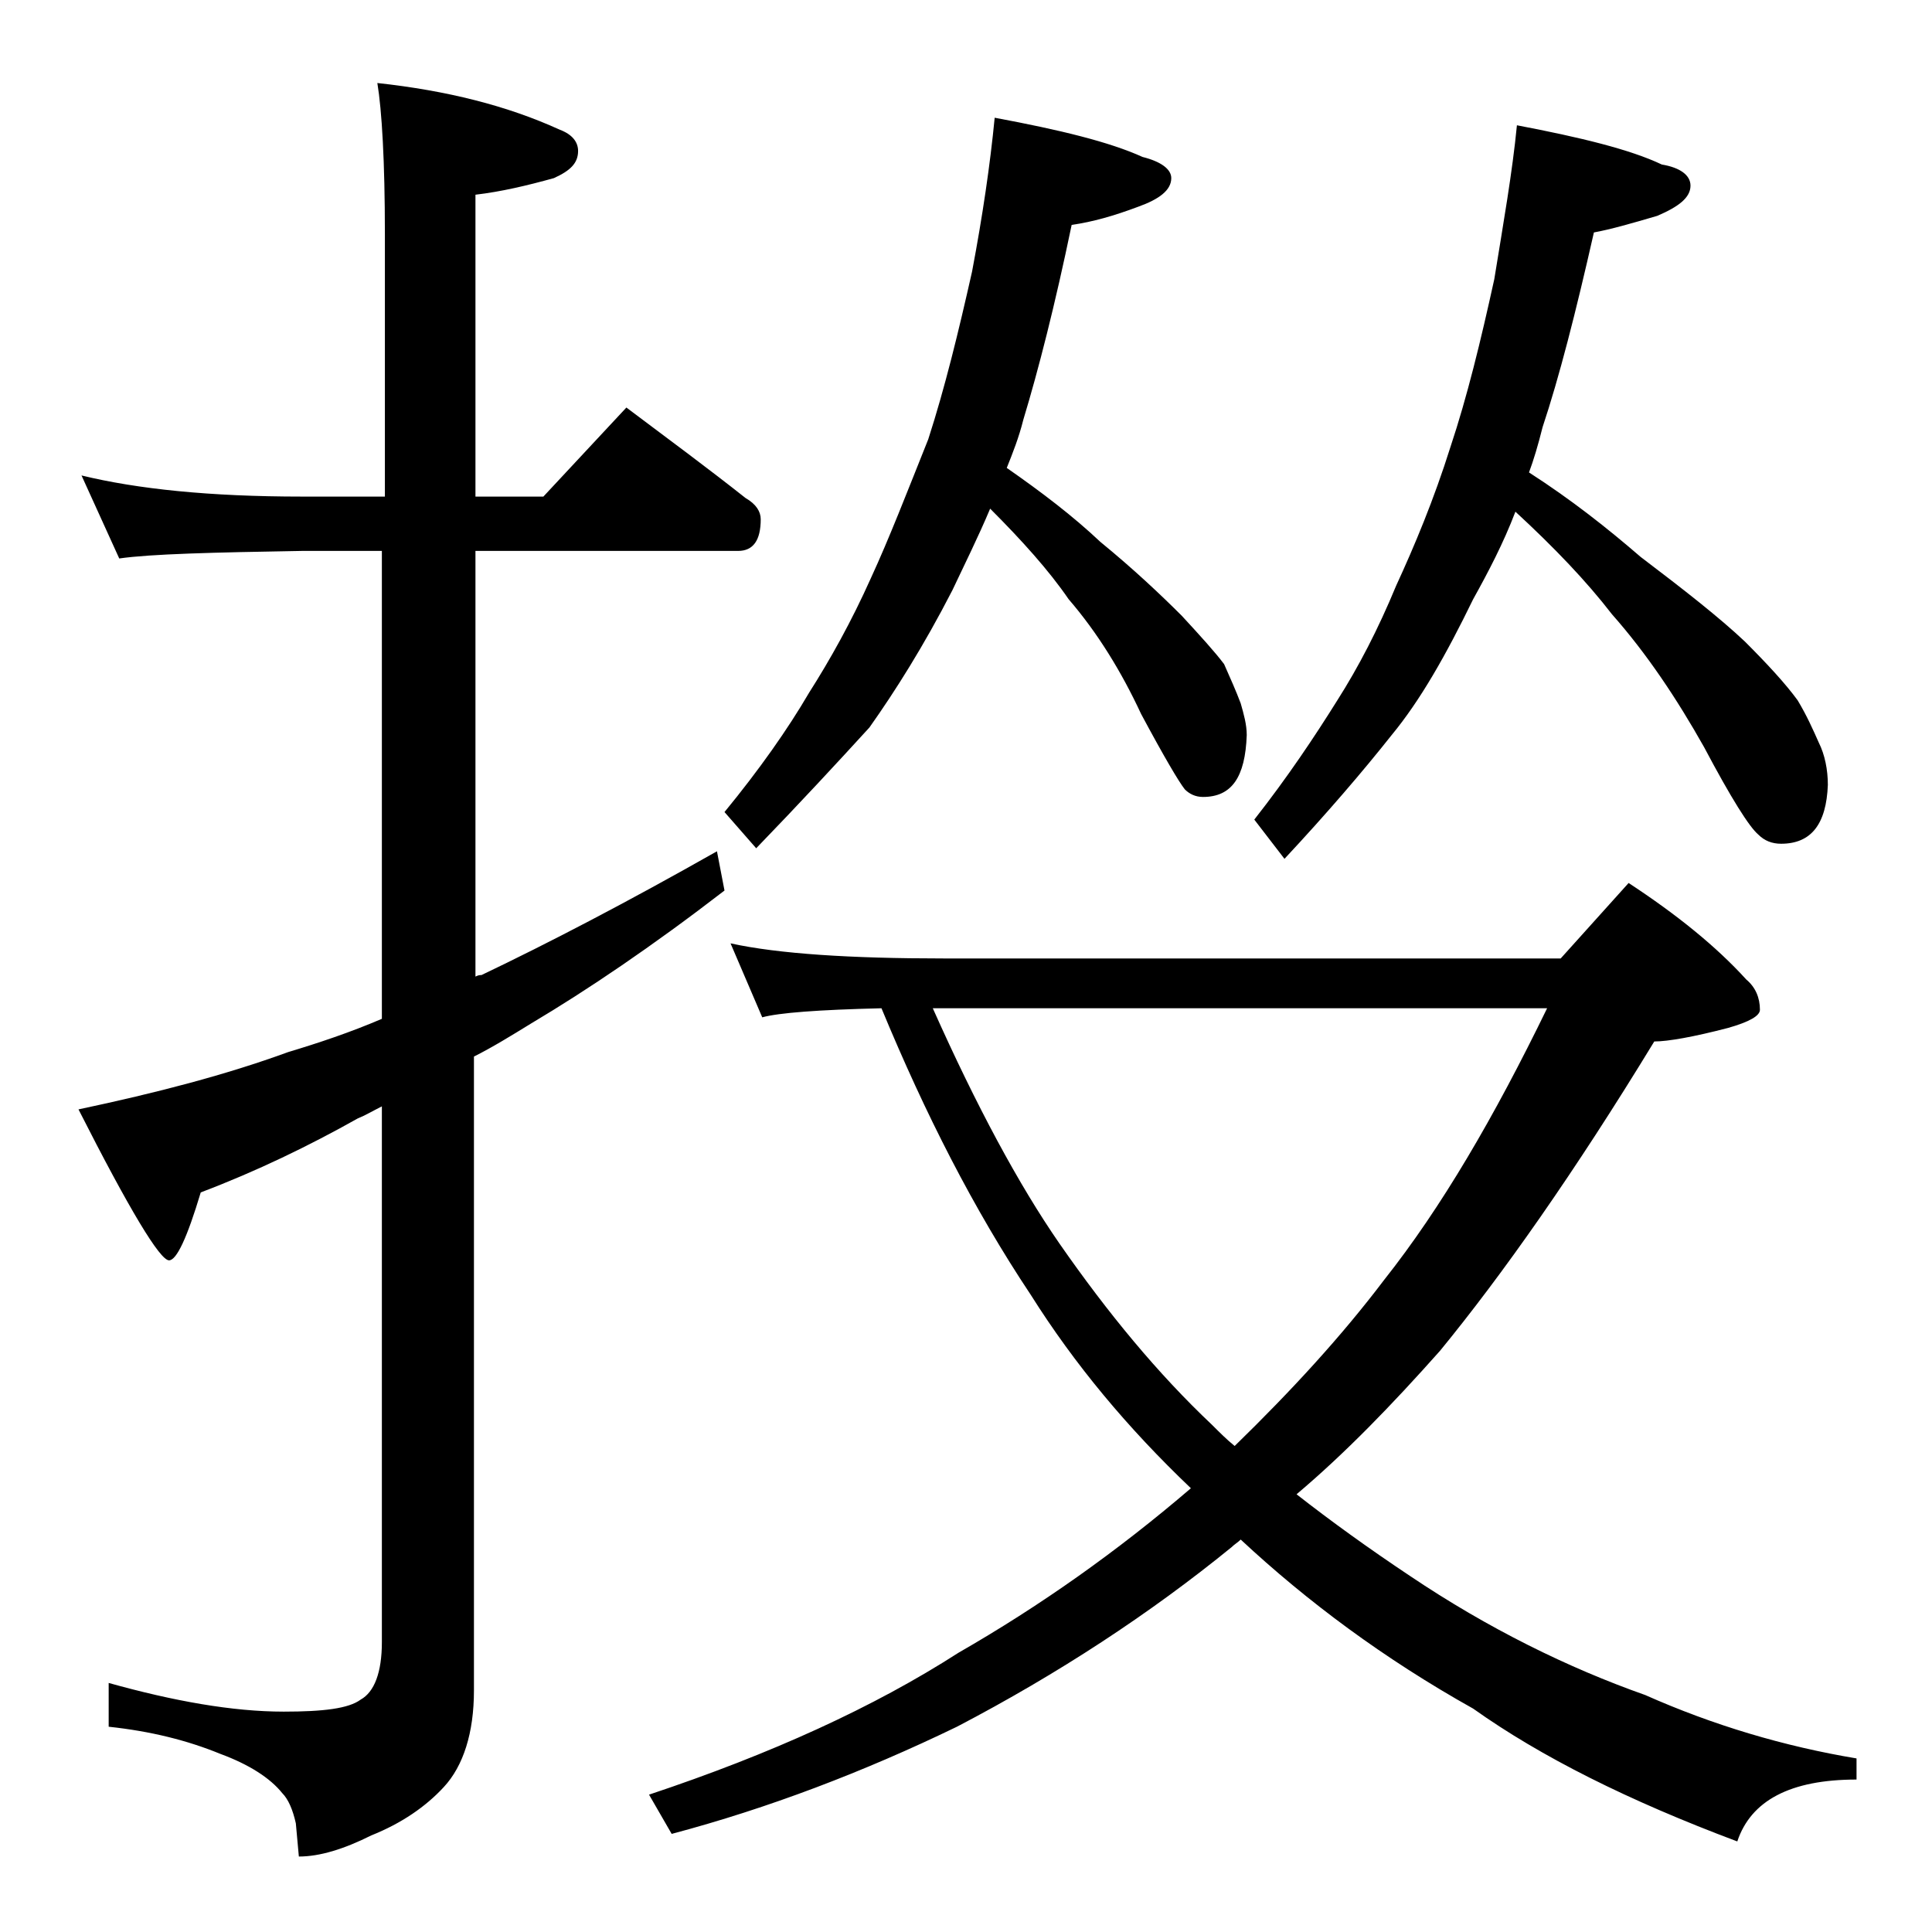 <?xml version="1.0" encoding="utf-8"?>
<!-- Generator: Adobe Illustrator 18.0.0, SVG Export Plug-In . SVG Version: 6.00 Build 0)  -->
<!DOCTYPE svg PUBLIC "-//W3C//DTD SVG 1.1//EN" "http://www.w3.org/Graphics/SVG/1.1/DTD/svg11.dtd">
<svg version="1.1" id="Layer_1" xmlns="http://www.w3.org/2000/svg" xmlns:xlink="http://www.w3.org/1999/xlink" x="0px" y="0px"
	 viewBox="0 0 128 128" enable-background="new 0 0 128 128" xml:space="preserve">
<path d="M5.4,31.5c3.7,0.9,8.5,1.4,14.6,1.4h5.5V15.5c0-4.8-0.2-8.2-0.5-10C29.6,6,33.6,7,37.1,8.6c0.8,0.3,1.2,0.8,1.2,1.4
	c0,0.8-0.5,1.3-1.6,1.8c-1.8,0.5-3.5,0.9-5.2,1.1v20H36l5.5-5.9c2.8,2.1,5.5,4.1,7.9,6c0.7,0.4,1,0.9,1,1.4c0,1.4-0.5,2.1-1.5,2.1
	H31.5v28.2c0.2-0.1,0.3-0.1,0.4-0.1c4.4-2.1,9.6-4.8,15.6-8.2L48,59c-4.8,3.7-9.1,6.6-12.8,8.8c-1.3,0.8-2.6,1.6-3.8,2.2v42
	c0,2.8-0.7,5-2,6.4c-1.2,1.3-2.8,2.4-4.8,3.2c-1.8,0.9-3.4,1.4-4.8,1.4l-0.2-2.2c-0.2-0.9-0.5-1.6-0.9-2c-0.8-1-2.2-1.9-4.1-2.6
	c-2.2-0.9-4.6-1.5-7.4-1.8v-2.9c4.3,1.2,8.2,1.9,11.6,1.9c2.6,0,4.3-0.2,5.1-0.8c0.9-0.5,1.4-1.8,1.4-3.8V73.3
	c-0.6,0.3-1.1,0.6-1.6,0.8c-3.2,1.8-6.7,3.5-10.4,4.9c-0.9,3-1.6,4.5-2.1,4.5c-0.6,0-2.6-3.3-6-10c5.2-1.1,9.8-2.3,13.9-3.8
	c2-0.6,4.1-1.3,6.2-2.2v-31H20c-5.9,0.1-10,0.2-12.1,0.5L5.4,31.5z M48.4,62.5c3.2,0.7,8,1,14.1,1h40.9l4.5-5
	c3.2,2.1,5.8,4.2,7.8,6.4c0.6,0.5,0.9,1.2,0.9,2c0,0.4-0.7,0.8-2.1,1.2c-2.3,0.6-4,0.9-4.9,0.9c-5.3,8.7-10.1,15.5-14.2,20.5
	c-3.2,3.6-6.3,6.8-9.5,9.5c2.3,1.8,4.8,3.6,7.5,5.4c5.2,3.5,10.5,6.1,15.6,7.9c4.5,2,9.2,3.4,14,4.2v1.4c-4.4,0-7,1.4-7.9,4.1
	c-7.2-2.7-13-5.6-17.5-8.8c-5.9-3.3-11-7.1-15.4-11.2c-0.2,0.2-0.4,0.3-0.6,0.5c-5.4,4.4-11.5,8.4-18.2,11.9
	c-6.2,3-12.5,5.4-18.9,7.1l-1.5-2.6c8.1-2.7,14.9-5.8,20.5-9.4c5.4-3.1,10.5-6.7,15.4-10.9c-4.2-4-7.7-8.2-10.6-12.8
	c-3.8-5.7-7-12-9.9-19c-4.2,0.1-6.8,0.3-7.9,0.6L48.4,62.5z M65.9,7.8c4.3,0.8,7.6,1.6,9.8,2.6c1.2,0.3,1.9,0.8,1.9,1.4
	c0,0.8-0.8,1.4-2.2,1.9c-1.6,0.6-3,1-4.4,1.2c-1.1,5.3-2.2,9.6-3.2,12.9c-0.3,1.2-0.7,2.2-1.1,3.2c2.3,1.6,4.4,3.2,6.2,4.9
	c2.2,1.8,4,3.5,5.4,4.9c1.2,1.3,2.2,2.4,2.8,3.2c0.4,0.9,0.8,1.8,1.1,2.6c0.2,0.7,0.4,1.4,0.4,2.1c-0.1,2.8-1,4.1-2.9,4.1
	c-0.5,0-0.9-0.2-1.2-0.5c-0.4-0.5-1.4-2.2-2.9-5c-1.3-2.8-2.9-5.4-4.8-7.6c-1.3-1.9-3.1-3.9-5.2-6c-0.8,1.9-1.7,3.7-2.5,5.4
	c-1.9,3.7-3.8,6.7-5.5,9.1c-2.1,2.3-4.6,5-7.5,8L48,53.8c2.3-2.8,4.2-5.5,5.6-7.9c1.4-2.2,2.8-4.7,4.1-7.6c1.2-2.6,2.4-5.7,3.8-9.2
	c1.1-3.4,2-7.1,2.9-11.1C65.1,14.3,65.6,10.9,65.9,7.8z M61.8,66.8c2.9,6.5,5.7,11.7,8.4,15.6c3.2,4.6,6.5,8.6,10.1,12
	c0.5,0.5,1,1,1.5,1.4c3.8-3.7,7.1-7.3,9.9-11c3.8-4.8,7.3-10.8,10.8-18H62.5C62.2,66.8,61.9,66.8,61.8,66.8z M100.5,8.3
	c4.2,0.8,7.5,1.6,9.6,2.6c1.2,0.2,1.9,0.7,1.9,1.4c0,0.8-0.8,1.4-2.2,2c-1.7,0.5-3.1,0.9-4.2,1.1c-1.2,5.3-2.3,9.6-3.4,12.9
	c-0.3,1.2-0.6,2.2-0.9,3c2.8,1.8,5.2,3.7,7.4,5.6c2.9,2.2,5.2,4,6.9,5.6c1.5,1.5,2.7,2.8,3.5,3.9c0.6,1,1,1.9,1.4,2.8
	c0.4,0.8,0.6,1.8,0.6,2.8c-0.1,2.6-1.1,3.9-3.1,3.9c-0.6,0-1.1-0.2-1.5-0.6c-0.6-0.5-1.8-2.4-3.6-5.8c-1.8-3.2-3.8-6.2-6.1-8.8
	c-1.7-2.2-3.8-4.4-6.4-6.8c-0.8,2.1-1.8,4-2.8,5.8c-1.8,3.7-3.5,6.7-5.4,9c-1.9,2.4-4.3,5.2-7.1,8.2l-2-2.6c2.2-2.8,4-5.5,5.5-7.9
	c1.4-2.2,2.7-4.7,3.9-7.6c1.2-2.6,2.5-5.7,3.6-9.2c1.1-3.3,2-7,2.9-11.1C99.6,14.8,100.2,11.4,100.5,8.3z"/>
</svg>
